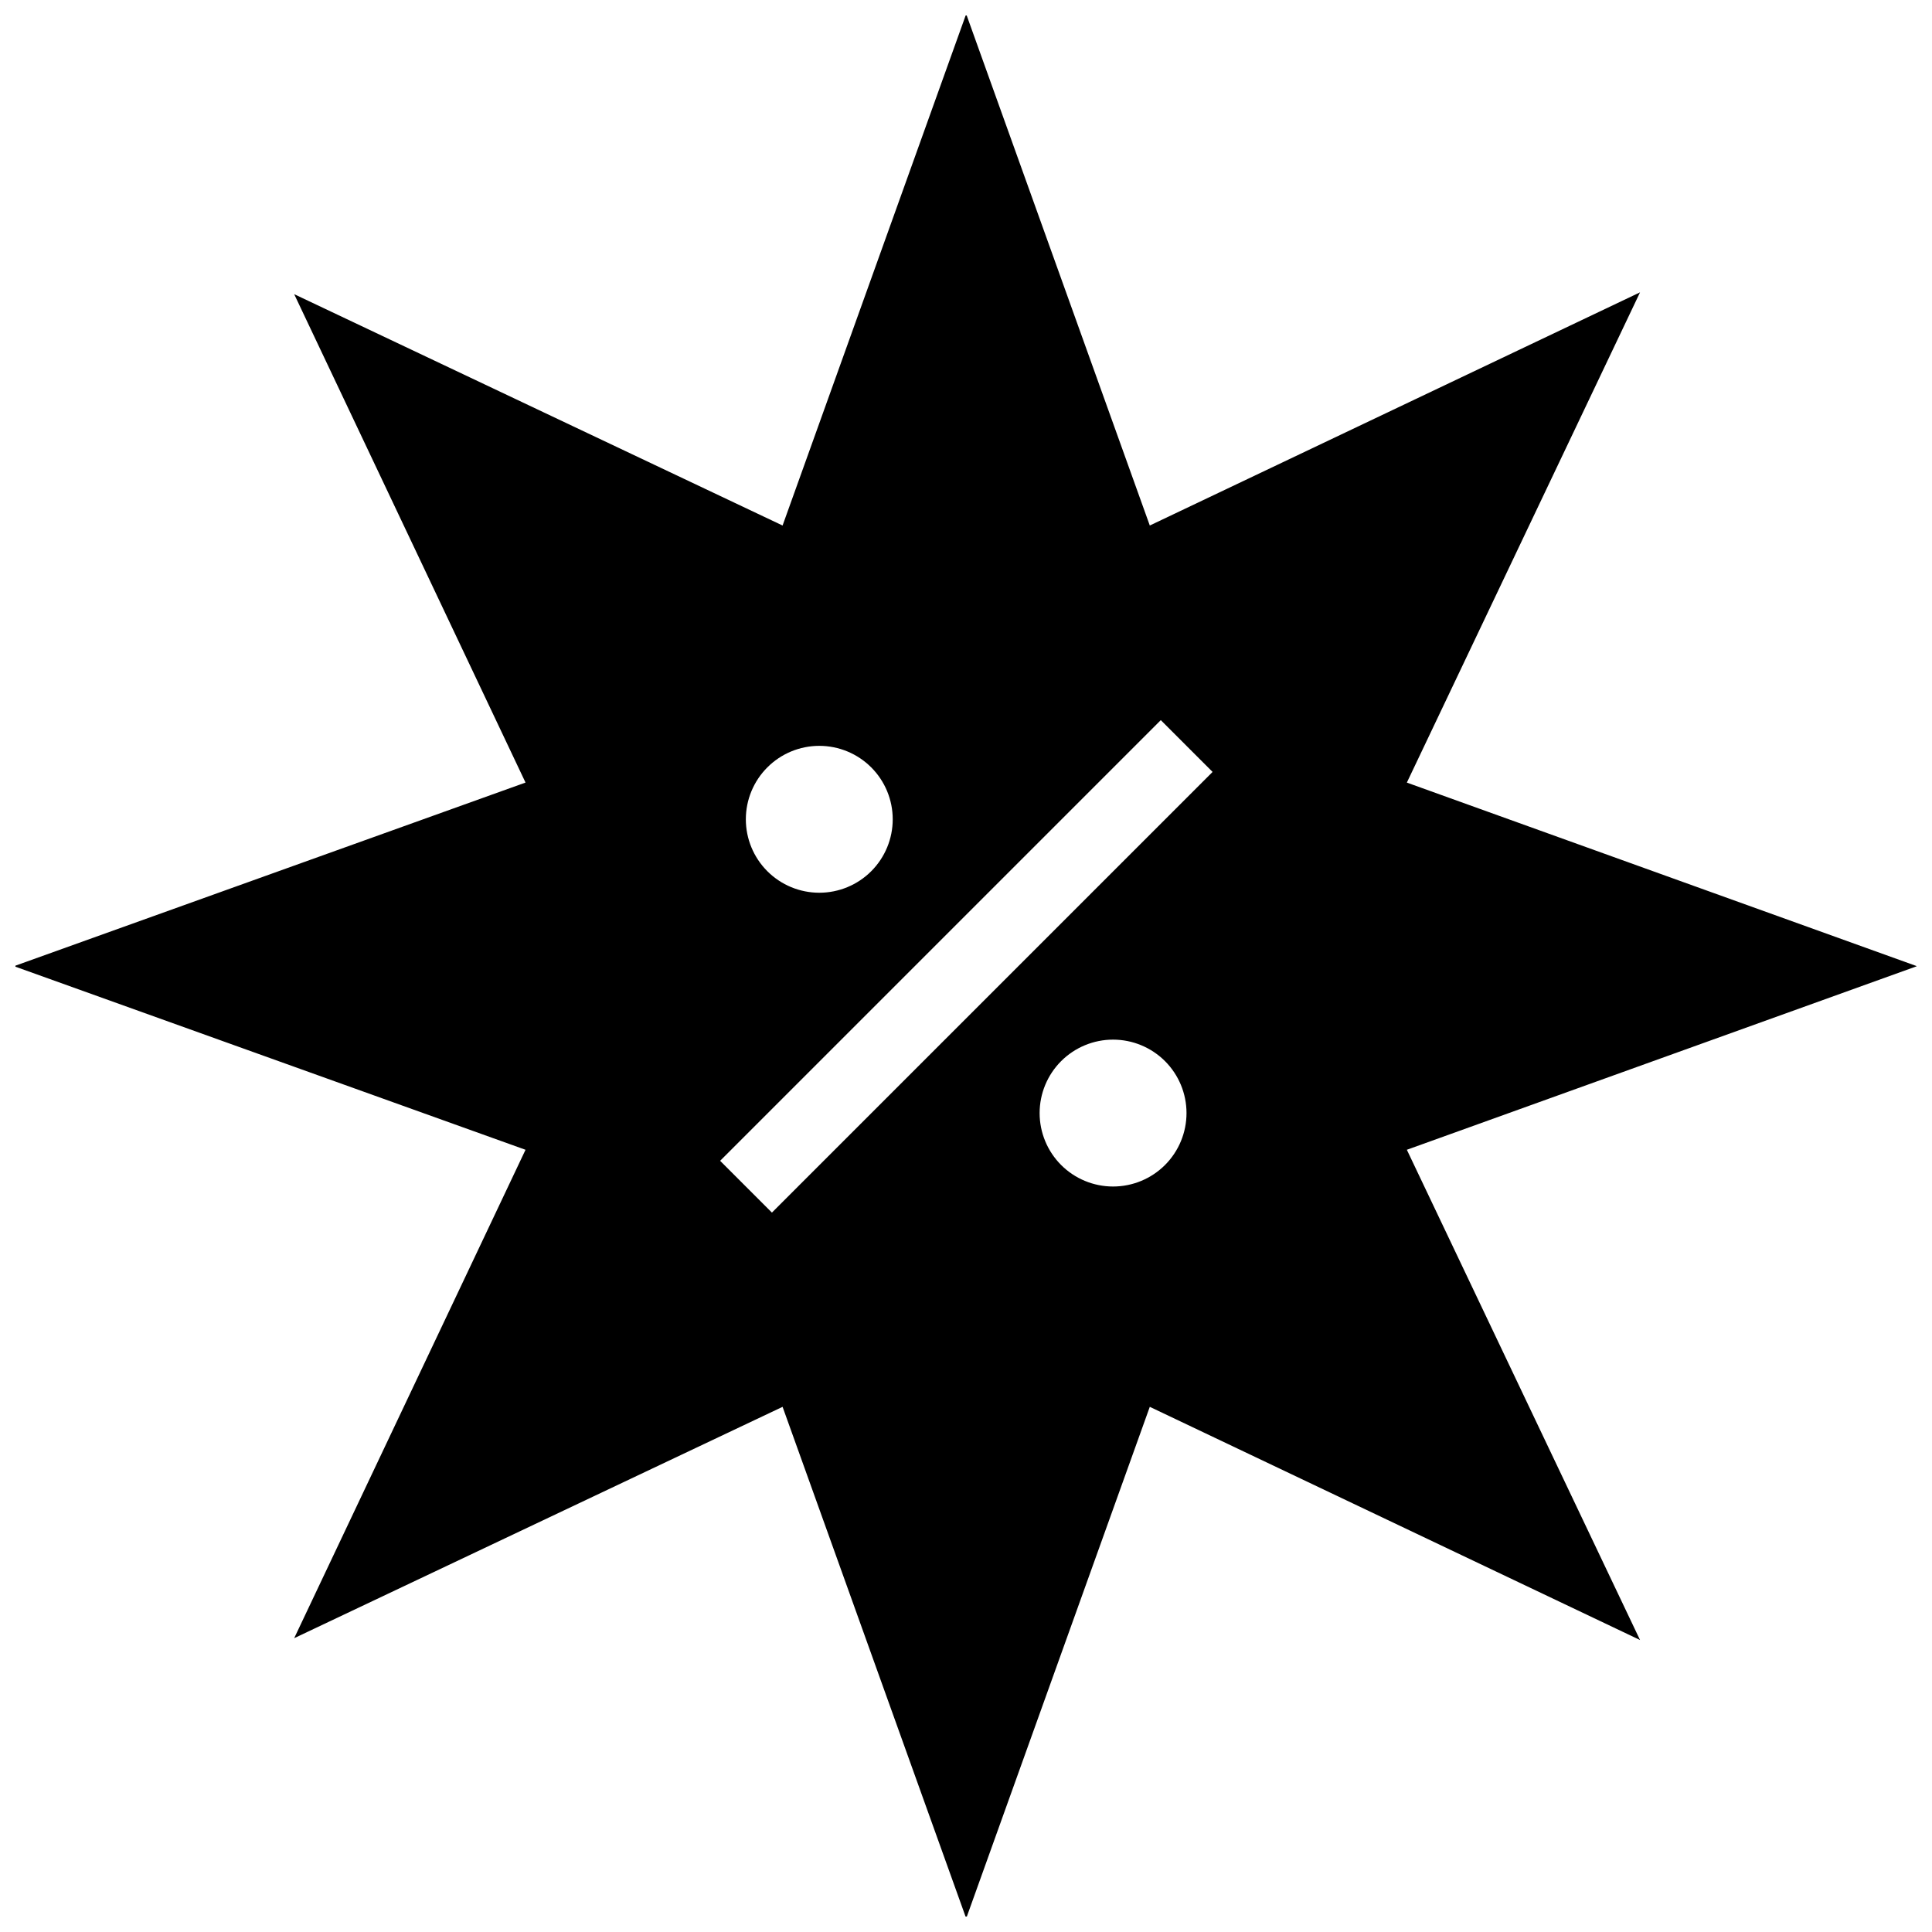<?xml version="1.0" encoding="UTF-8"?>
<!-- Uploaded to: ICON Repo, www.svgrepo.com, Generator: ICON Repo Mixer Tools -->
<svg width="800px" height="800px" version="1.1" viewBox="144 144 512 512" xmlns="http://www.w3.org/2000/svg">
 <defs>
  <clipPath id="a">
   <path d="m148.09 148.09h503.81v503.81h-503.81z"/>
  </clipPath>
 </defs>
 <g clip-path="url(#a)">
  <path d="m652 400.05-135.17-48.656 61.797-129.92-129.92 61.793-48.66-135.56-48.656 135.56-129.43-61.309 61.309 129.43-135.56 48.66 135.56 48.656-61.309 129.43 129.43-61.309 48.66 135.56 48.656-135.56 129.92 61.797-61.797-129.92zm-290.88-58.391c5.16 0 10.113 2.051 13.762 5.703 3.648 3.648 5.699 8.598 5.699 13.762 0 5.16-2.051 10.113-5.699 13.762-3.648 3.648-8.602 5.699-13.762 5.699-5.164 0-10.113-2.051-13.762-5.699-3.652-3.648-5.703-8.602-5.703-13.762 0-5.164 2.051-10.113 5.703-13.762 3.648-3.652 8.598-5.703 13.762-5.703zm77.852 116.78c-5.16 0-10.109-2.051-13.762-5.699-3.648-3.652-5.699-8.602-5.699-13.766 0-5.16 2.051-10.109 5.699-13.762 3.652-3.648 8.602-5.699 13.762-5.699 5.164 0 10.113 2.051 13.766 5.699 3.648 3.652 5.699 8.602 5.699 13.762 0 5.164-2.051 10.113-5.699 13.766-3.652 3.648-8.602 5.699-13.766 5.699zm-90.406 6.91-13.723-13.723 116.78-116.78 13.723 13.723z"/>
 </g>
</svg>